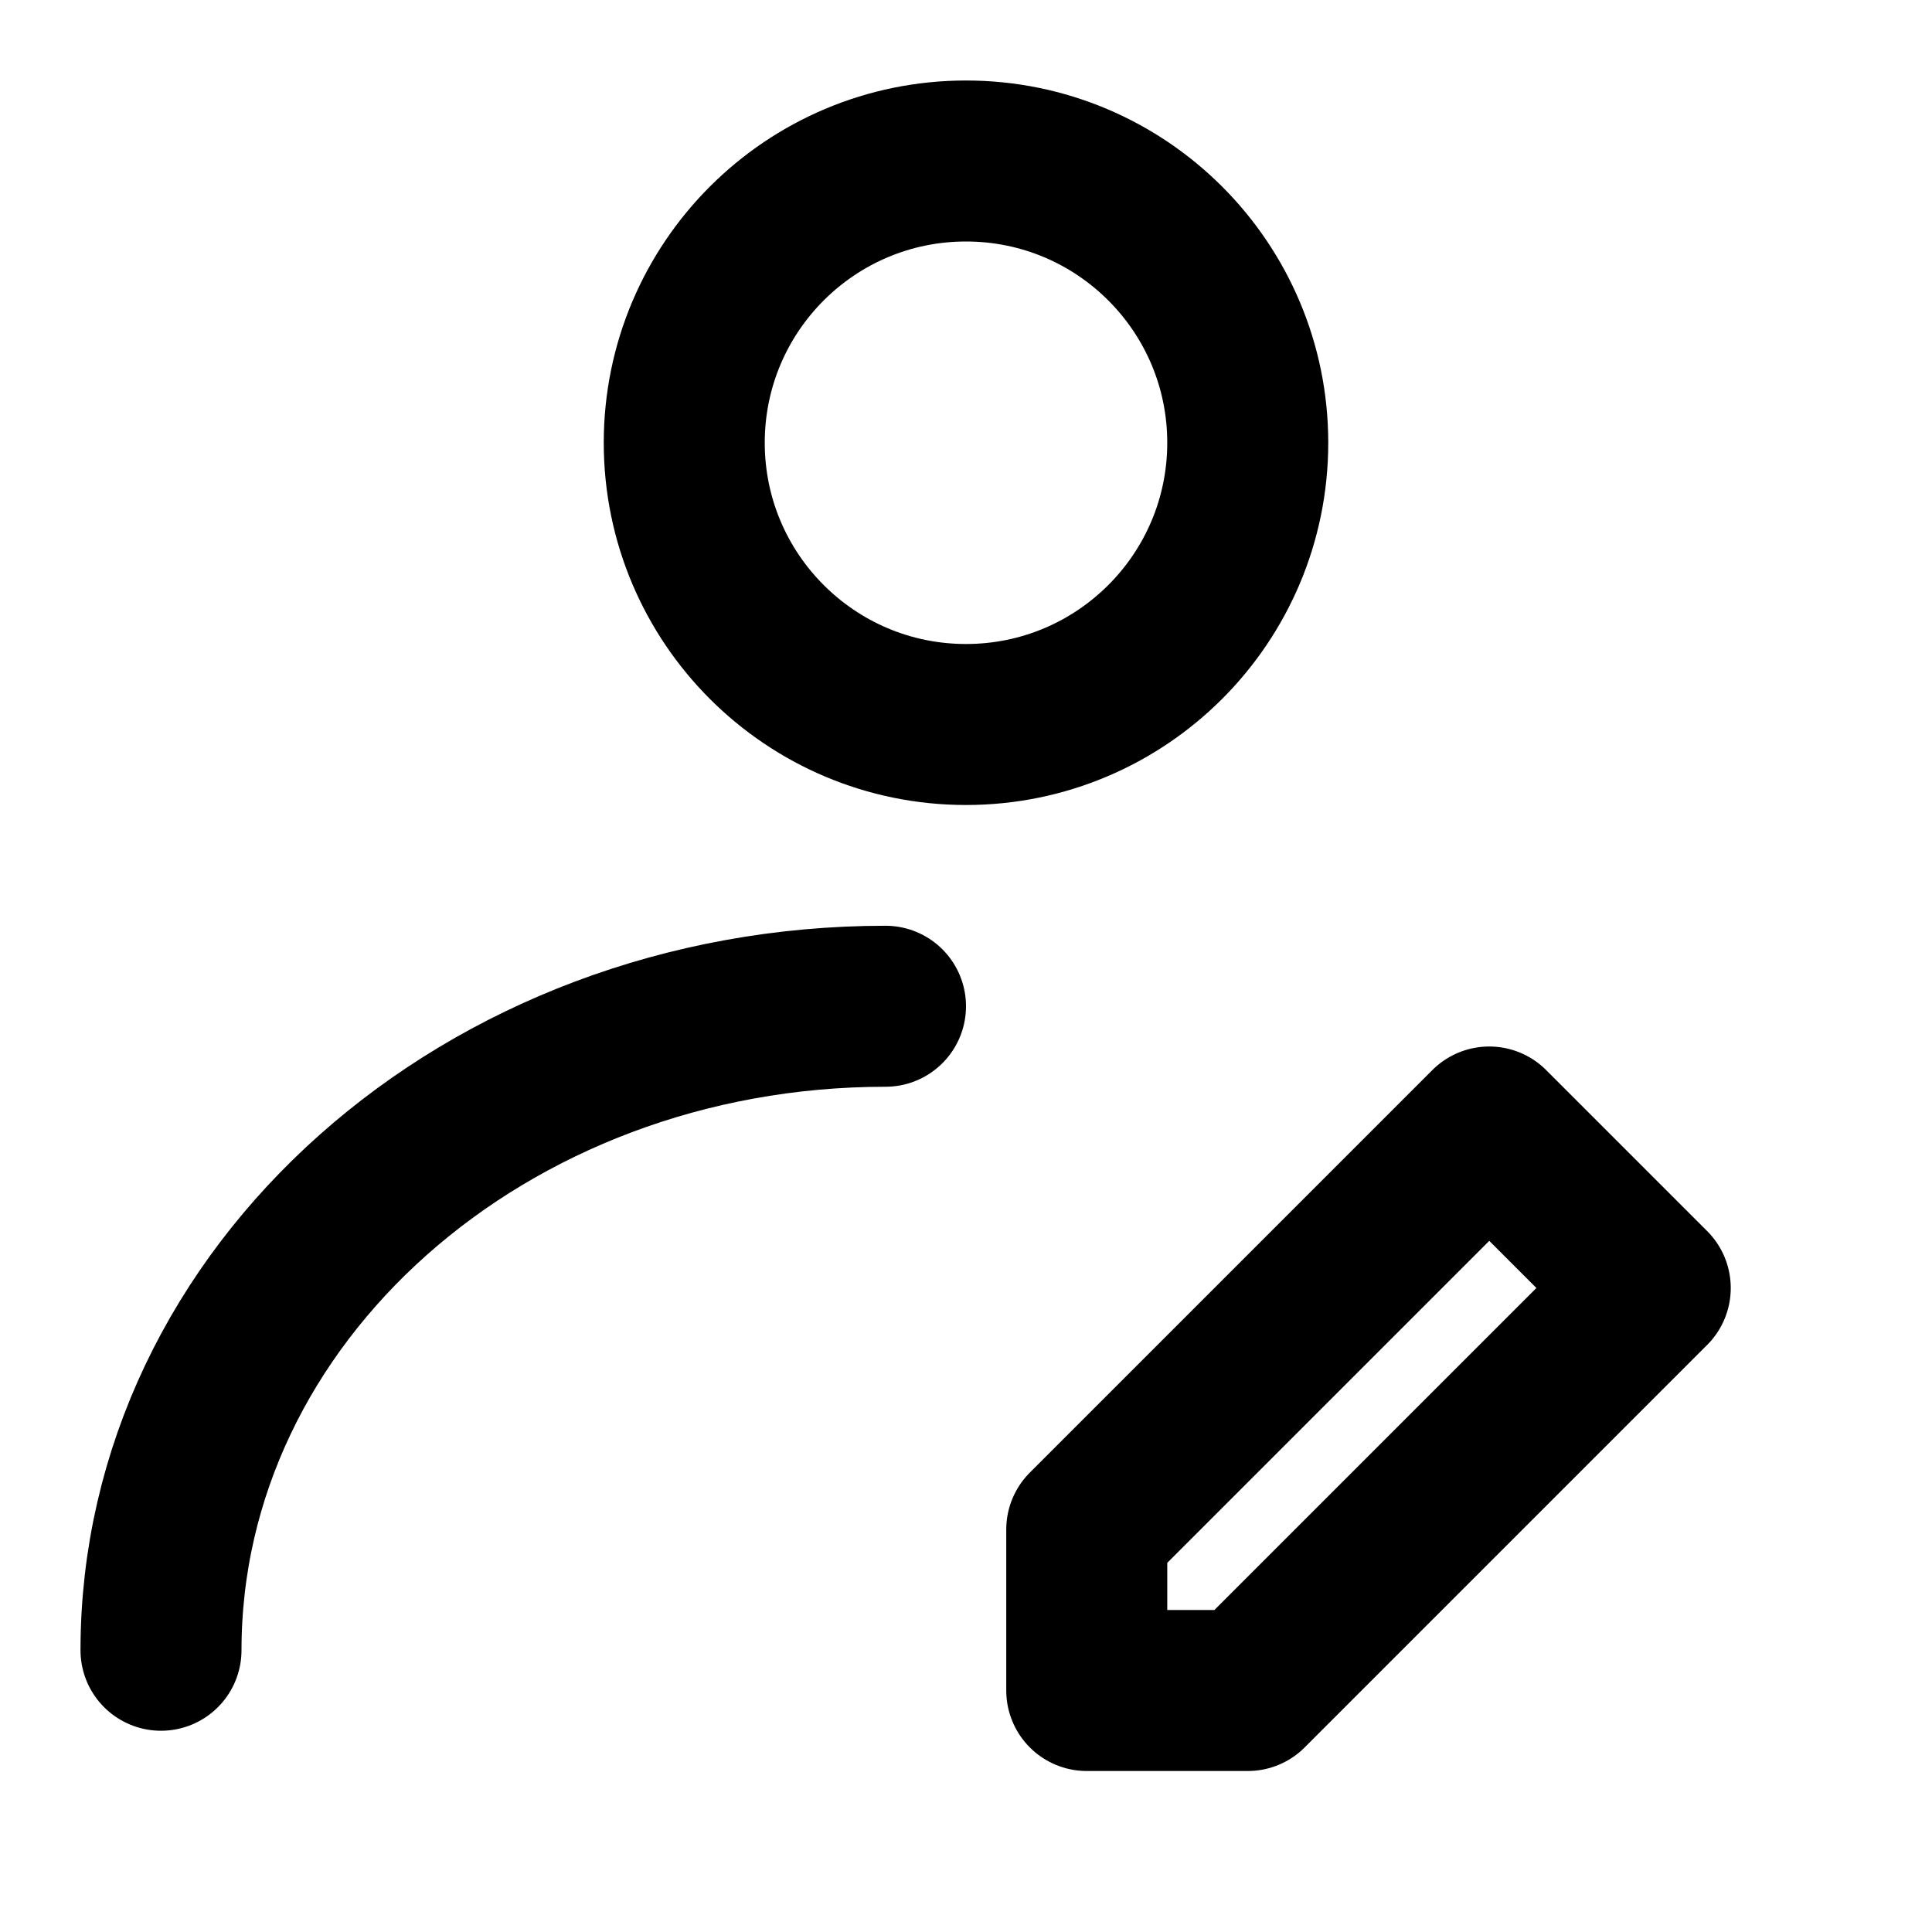 <svg xmlns="http://www.w3.org/2000/svg" width="32" height="32" viewBox="0 0 48 48"><g fill="none" stroke="currentColor" stroke-linecap="round" stroke-linejoin="round" stroke-width="4"><circle cx="24" cy="11" r="7"/><path d="M4 41c0-8.837 8.059-16 18-16m9 17l10-10l-4-4l-10 10v4z"/></g></svg>
